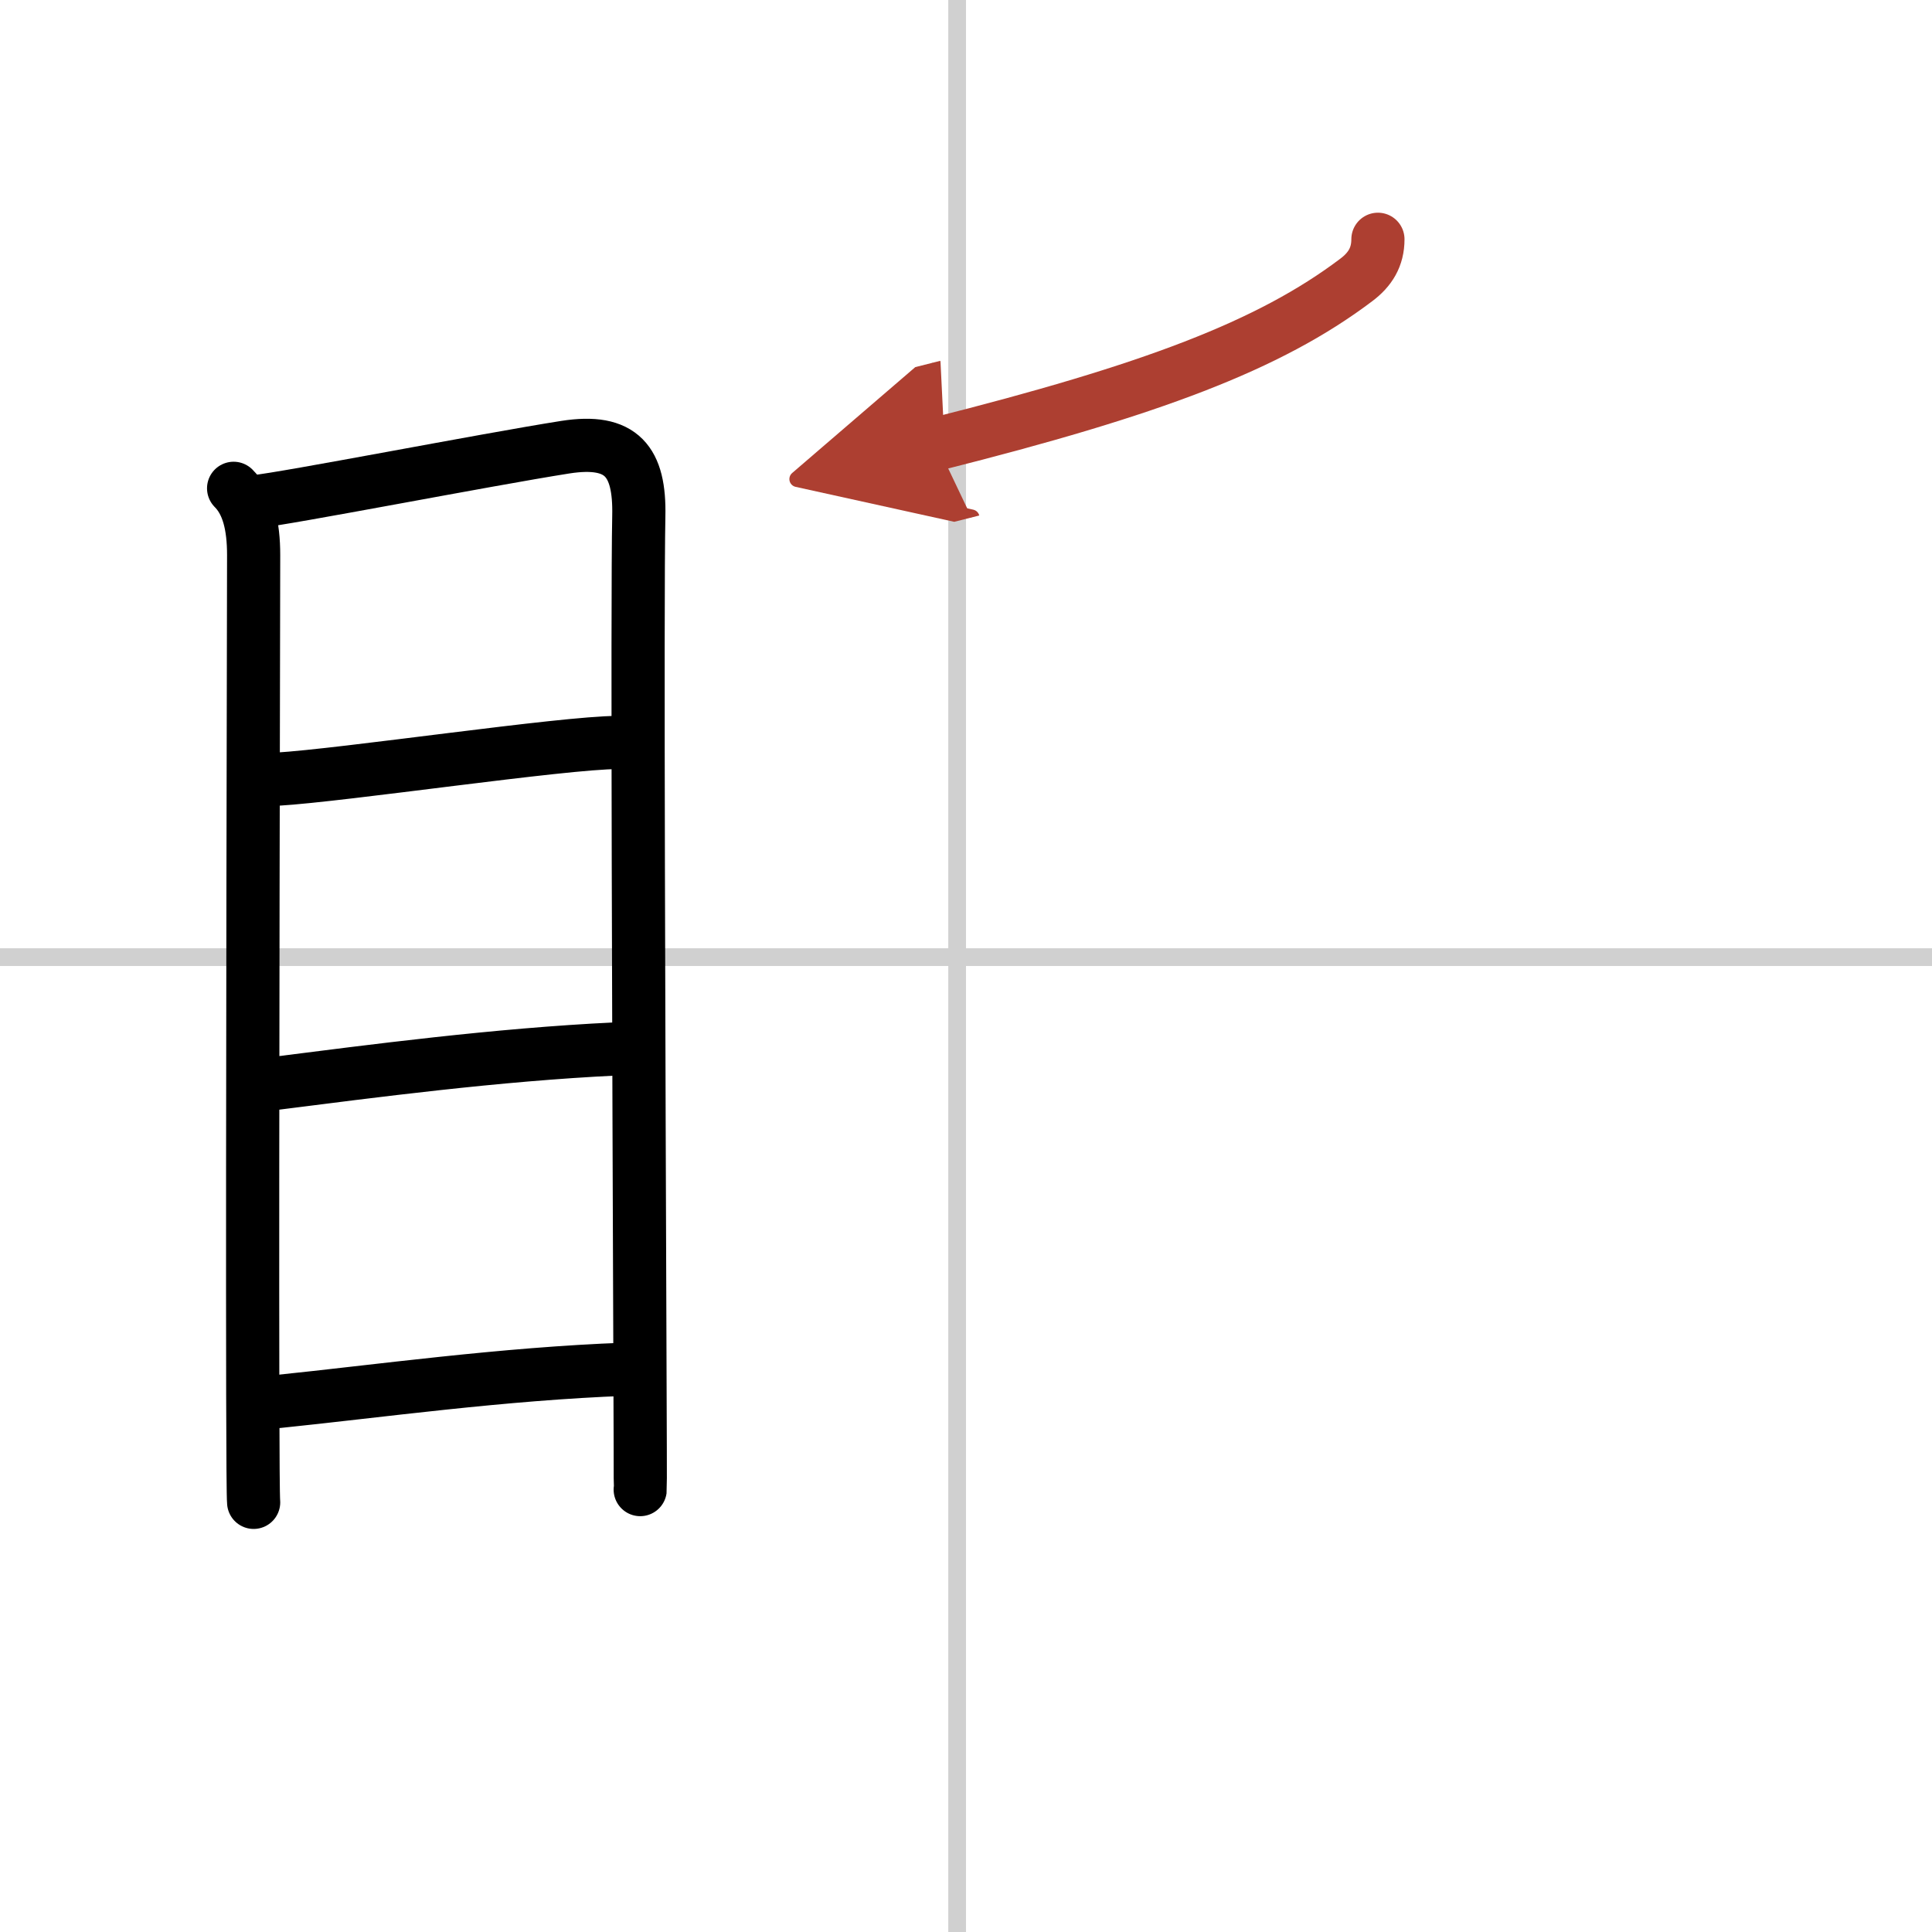 <svg width="400" height="400" viewBox="0 0 109 109" xmlns="http://www.w3.org/2000/svg"><defs><marker id="a" markerWidth="4" orient="auto" refX="1" refY="5" viewBox="0 0 10 10"><polyline points="0 0 10 5 0 10 1 5" fill="#ad3f31" stroke="#ad3f31"/></marker></defs><g fill="none" stroke="#000" stroke-linecap="round" stroke-linejoin="round" stroke-width="3"><rect width="100%" height="100%" fill="#fff" stroke="#fff"/><line x1="54" x2="54" y2="109" stroke="#d0d0d0" stroke-width="1"/><line x2="109" y1="54" y2="54" stroke="#d0d0d0" stroke-width="1"/><path d="m13.18 27.55c0.83 0.83 1.13 2.13 1.13 3.76 0 1.3-0.08 33.81-0.05 47.44 0.01 3.42 0.02 5.68 0.05 6.01"/><path d="m14.41 28.3c1.74-0.17 12.98-2.36 17.48-3.07 3.19-0.5 4.22 0.8 4.15 3.89-0.1 4.84 0.01 32.34 0.06 46.5 0.02 5.01 0.03 8.35 0.02 8.42"/><path d="m15.62 43.96c3.76-0.22 16.17-2.07 19.23-2.07"/><path d="m15.54 61.12c5.38-0.68 12.46-1.62 19.21-1.94"/><path d="m15.68 79.07c5.57-0.57 12.7-1.57 19.62-1.82"/><path d="m77.74 13.5c0 1-0.44 1.71-1.23 2.3-4.9 3.7-11.56 6.2-23.67 9.25" marker-end="url(#a)" stroke="#ad3f31"/></g></svg>
